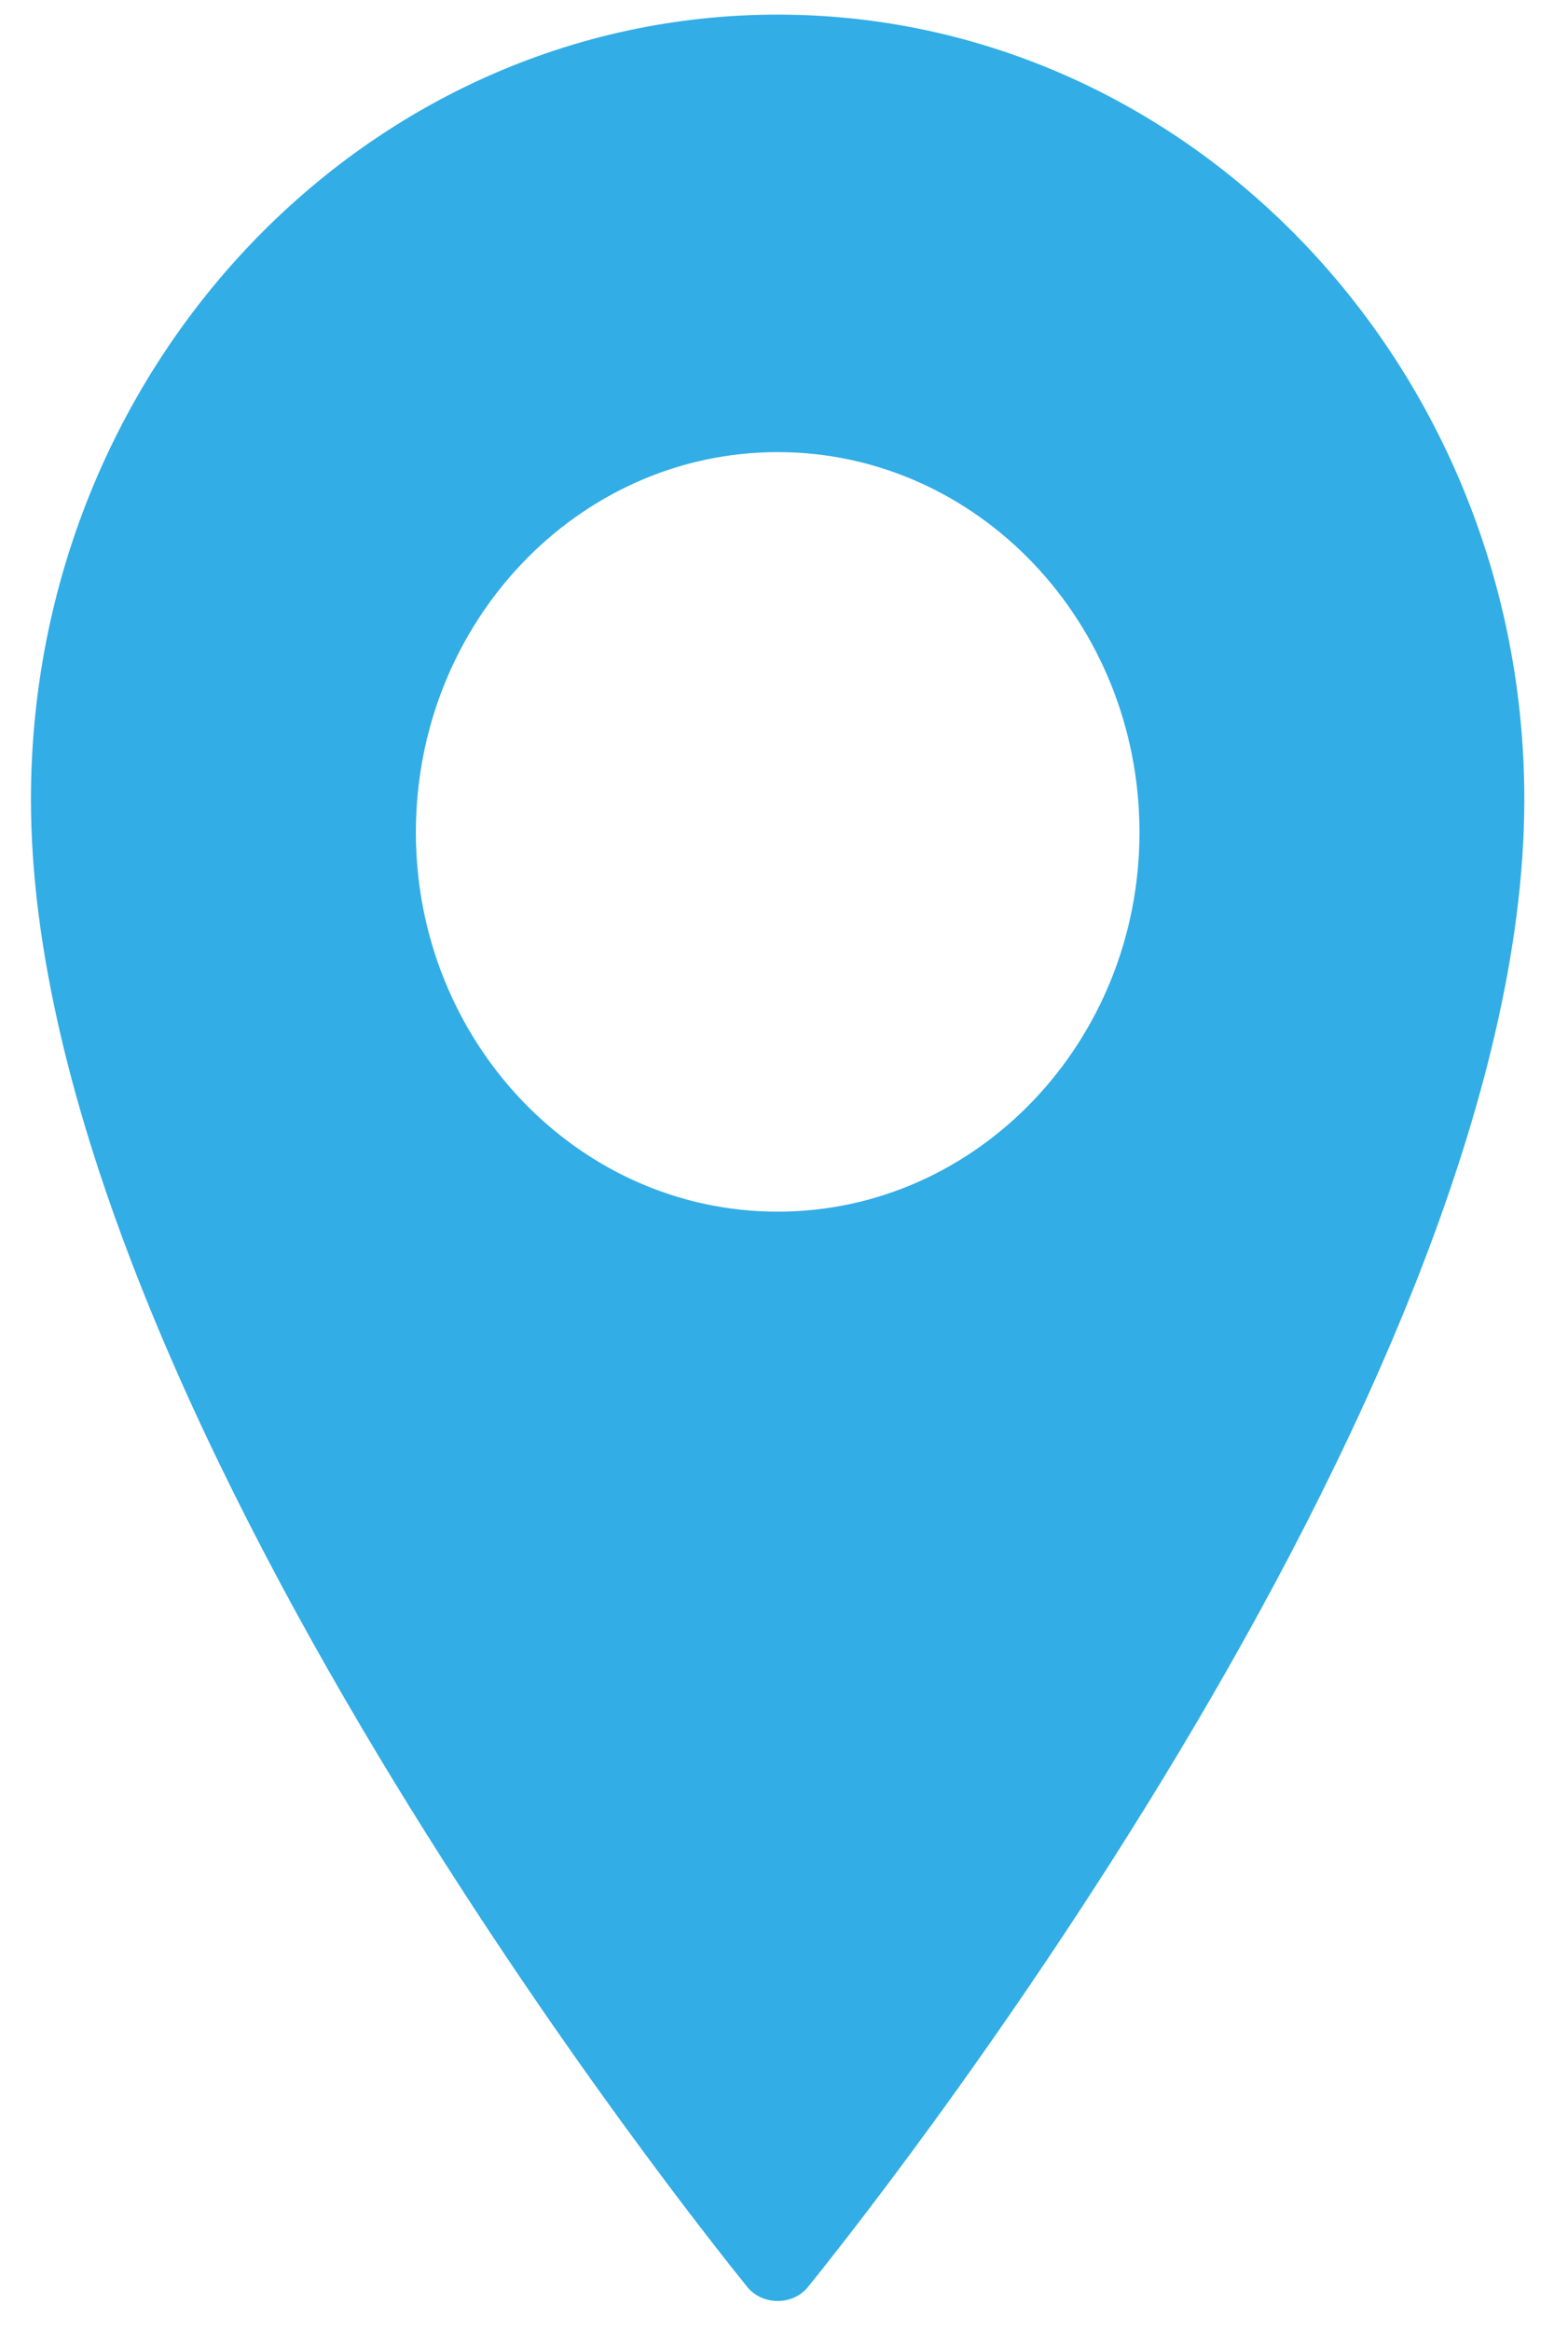 <svg width="35" height="52" viewBox="0 0 35 52" fill="none" xmlns="http://www.w3.org/2000/svg">
<path d="M17.359 51.326C17.639 51.326 17.896 51.204 18.059 50.984C18.713 50.175 34.025 31.246 34.025 17.834C34.025 8.173 26.532 0.326 17.358 0.326C8.184 0.326 0.691 8.173 0.691 17.834C0.691 31.246 16.004 50.175 16.657 50.984C16.82 51.203 17.077 51.326 17.357 51.326H17.359ZM9.283 18.569C9.283 13.886 12.901 10.085 17.359 10.085C21.817 10.085 25.435 13.886 25.435 18.569C25.435 23.228 21.817 27.028 17.359 27.028C12.901 27.029 9.283 23.228 9.283 18.569Z" fill="#32ADE6"/>
</svg>
